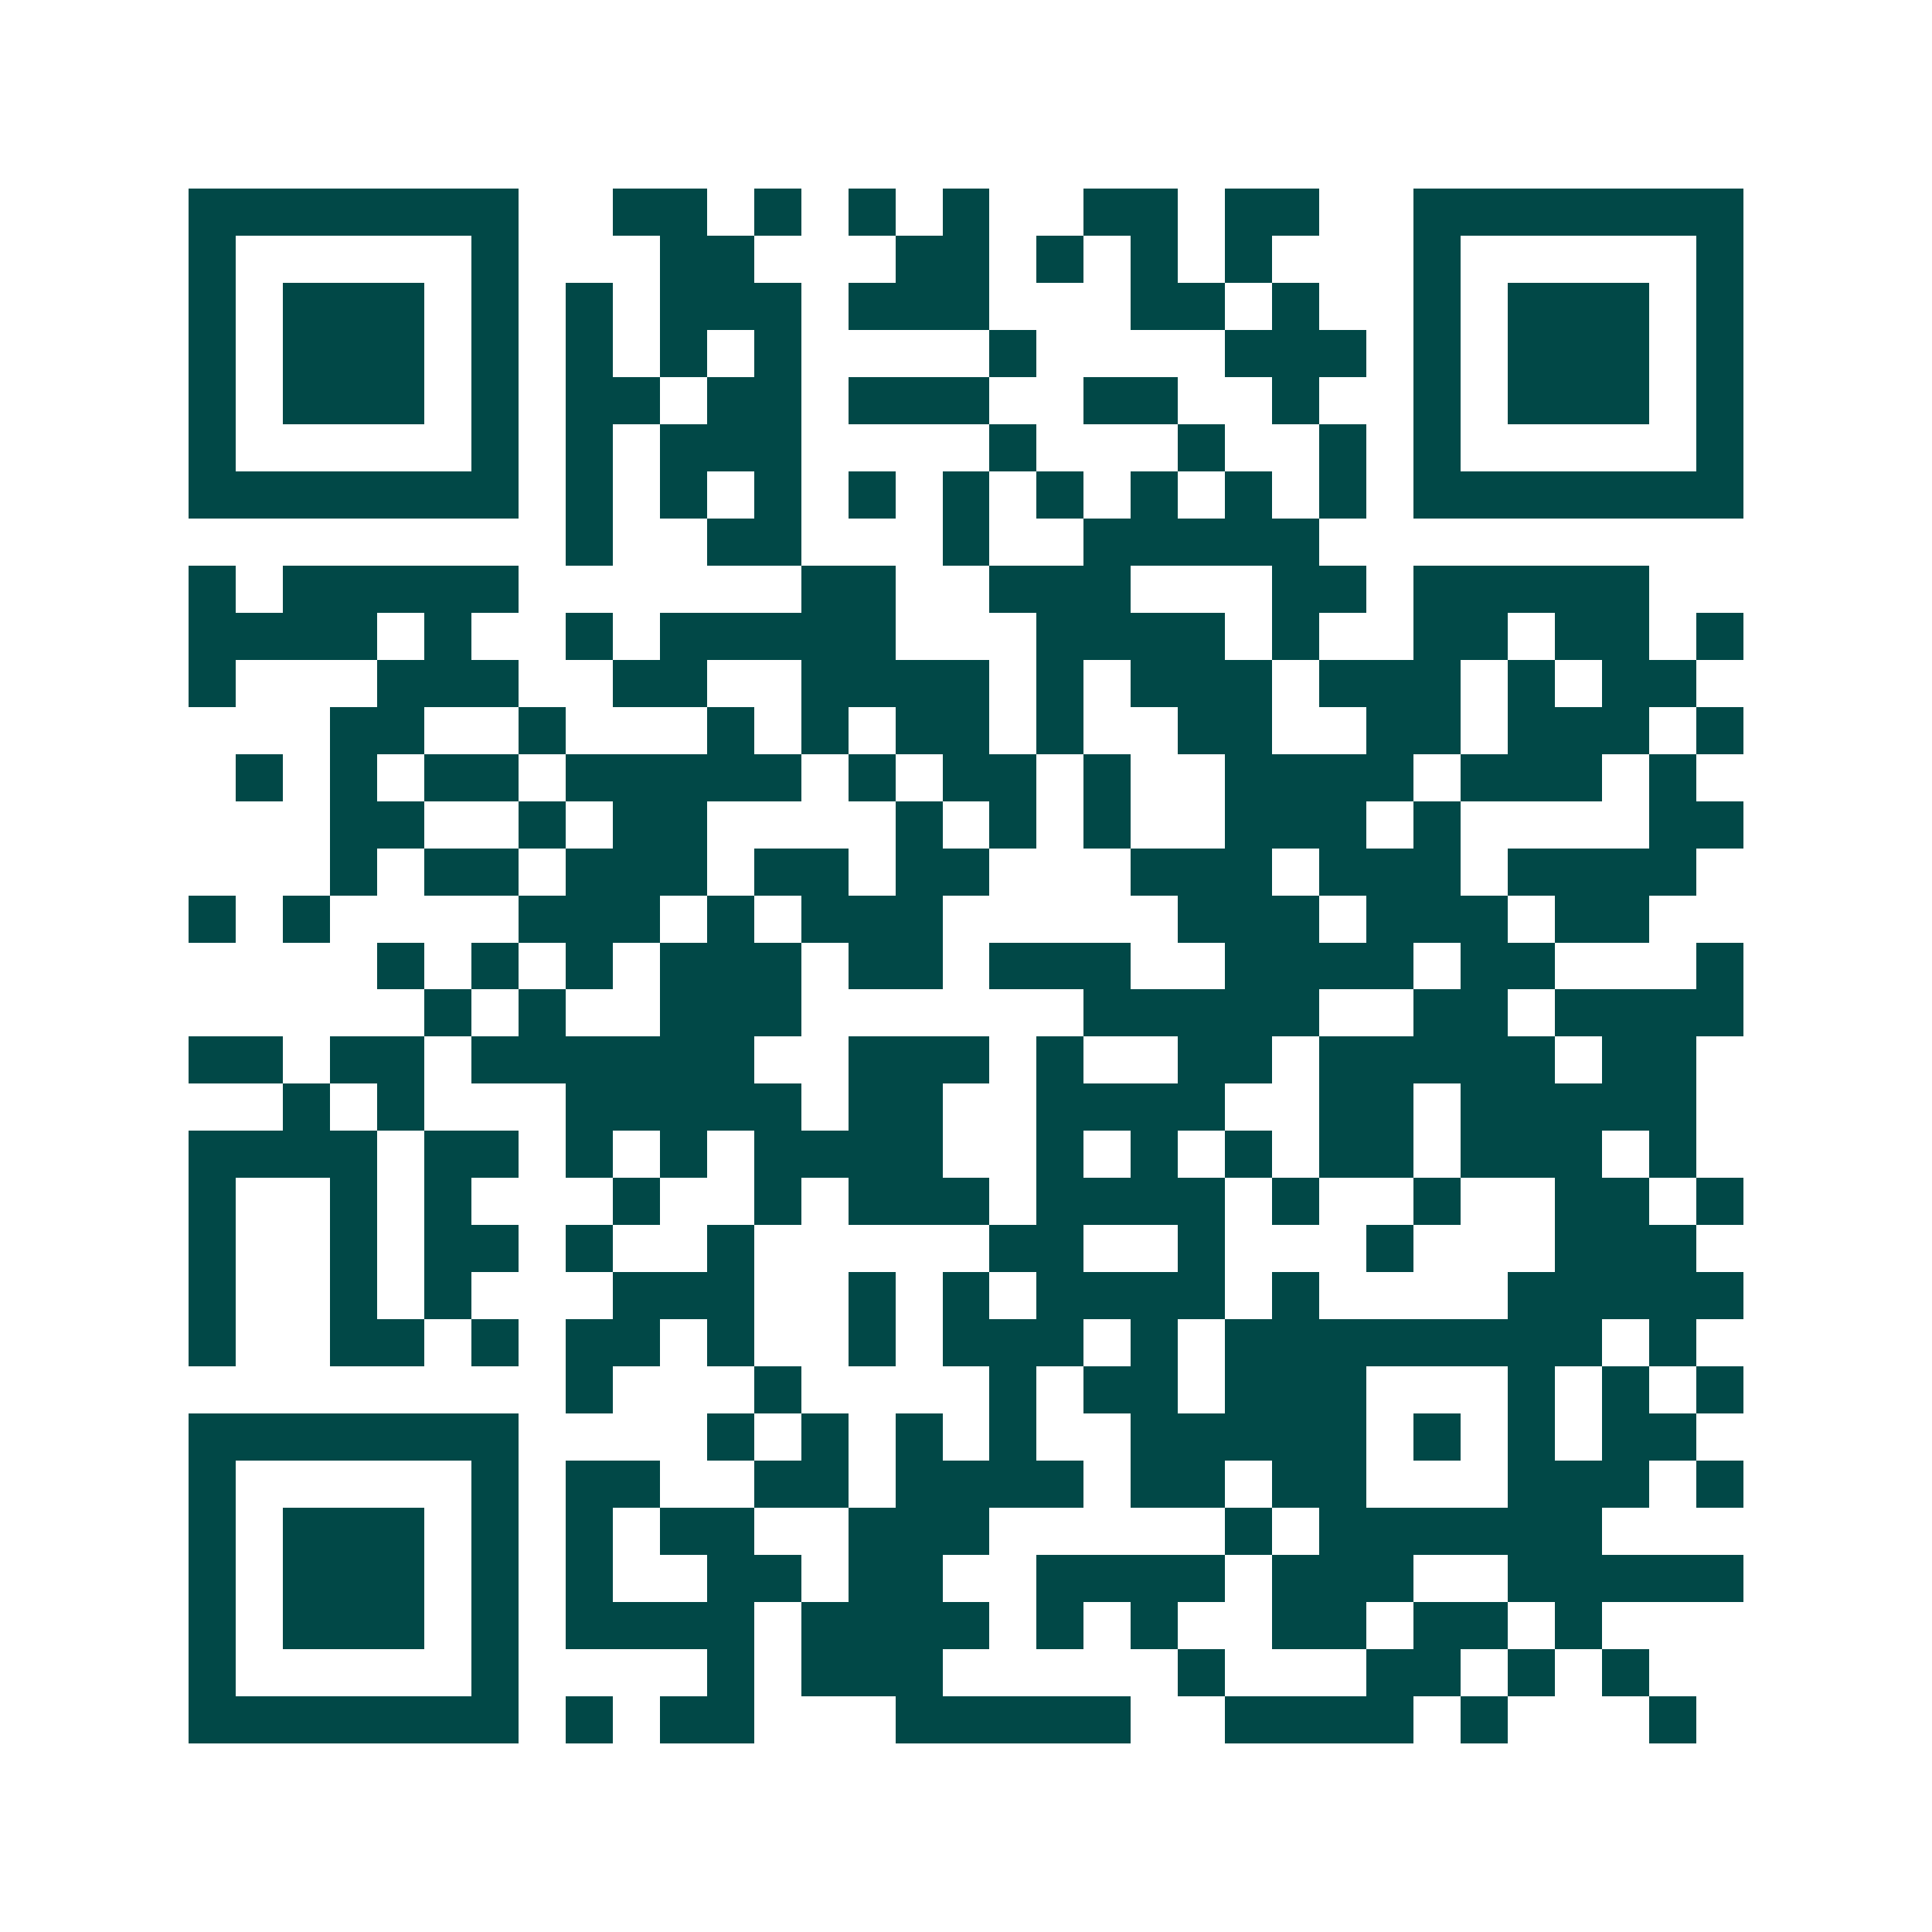 <svg xmlns="http://www.w3.org/2000/svg" width="200" height="200" viewBox="0 0 41 41" shape-rendering="crispEdges"><path fill="#ffffff" d="M0 0h41v41H0z"/><path stroke="#014847" d="M4 4.5h7m2 0h2m1 0h1m1 0h1m1 0h1m2 0h2m1 0h2m2 0h7M4 5.5h1m5 0h1m3 0h2m3 0h2m1 0h1m1 0h1m1 0h1m3 0h1m5 0h1M4 6.5h1m1 0h3m1 0h1m1 0h1m1 0h3m1 0h3m3 0h2m1 0h1m2 0h1m1 0h3m1 0h1M4 7.5h1m1 0h3m1 0h1m1 0h1m1 0h1m1 0h1m4 0h1m4 0h3m1 0h1m1 0h3m1 0h1M4 8.5h1m1 0h3m1 0h1m1 0h2m1 0h2m1 0h3m2 0h2m2 0h1m2 0h1m1 0h3m1 0h1M4 9.5h1m5 0h1m1 0h1m1 0h3m4 0h1m3 0h1m2 0h1m1 0h1m5 0h1M4 10.5h7m1 0h1m1 0h1m1 0h1m1 0h1m1 0h1m1 0h1m1 0h1m1 0h1m1 0h1m1 0h7M12 11.5h1m2 0h2m3 0h1m2 0h5M4 12.5h1m1 0h5m6 0h2m2 0h3m3 0h2m1 0h5M4 13.5h4m1 0h1m2 0h1m1 0h5m3 0h4m1 0h1m2 0h2m1 0h2m1 0h1M4 14.5h1m3 0h3m2 0h2m2 0h4m1 0h1m1 0h3m1 0h3m1 0h1m1 0h2M7 15.5h2m2 0h1m3 0h1m1 0h1m1 0h2m1 0h1m2 0h2m2 0h2m1 0h3m1 0h1M5 16.5h1m1 0h1m1 0h2m1 0h5m1 0h1m1 0h2m1 0h1m2 0h4m1 0h3m1 0h1M7 17.5h2m2 0h1m1 0h2m4 0h1m1 0h1m1 0h1m2 0h3m1 0h1m4 0h2M7 18.5h1m1 0h2m1 0h3m1 0h2m1 0h2m3 0h3m1 0h3m1 0h4M4 19.5h1m1 0h1m4 0h3m1 0h1m1 0h3m5 0h3m1 0h3m1 0h2M8 20.5h1m1 0h1m1 0h1m1 0h3m1 0h2m1 0h3m2 0h4m1 0h2m3 0h1M9 21.5h1m1 0h1m2 0h3m6 0h5m2 0h2m1 0h4M4 22.5h2m1 0h2m1 0h6m2 0h3m1 0h1m2 0h2m1 0h5m1 0h2M6 23.5h1m1 0h1m3 0h5m1 0h2m2 0h4m2 0h2m1 0h5M4 24.5h4m1 0h2m1 0h1m1 0h1m1 0h4m2 0h1m1 0h1m1 0h1m1 0h2m1 0h3m1 0h1M4 25.5h1m2 0h1m1 0h1m3 0h1m2 0h1m1 0h3m1 0h4m1 0h1m2 0h1m2 0h2m1 0h1M4 26.5h1m2 0h1m1 0h2m1 0h1m2 0h1m5 0h2m2 0h1m3 0h1m3 0h3M4 27.5h1m2 0h1m1 0h1m3 0h3m2 0h1m1 0h1m1 0h4m1 0h1m4 0h5M4 28.5h1m2 0h2m1 0h1m1 0h2m1 0h1m2 0h1m1 0h3m1 0h1m1 0h8m1 0h1M12 29.5h1m3 0h1m4 0h1m1 0h2m1 0h3m3 0h1m1 0h1m1 0h1M4 30.5h7m4 0h1m1 0h1m1 0h1m1 0h1m2 0h5m1 0h1m1 0h1m1 0h2M4 31.5h1m5 0h1m1 0h2m2 0h2m1 0h4m1 0h2m1 0h2m3 0h3m1 0h1M4 32.5h1m1 0h3m1 0h1m1 0h1m1 0h2m2 0h3m5 0h1m1 0h6M4 33.5h1m1 0h3m1 0h1m1 0h1m2 0h2m1 0h2m2 0h4m1 0h3m2 0h5M4 34.5h1m1 0h3m1 0h1m1 0h4m1 0h4m1 0h1m1 0h1m2 0h2m1 0h2m1 0h1M4 35.5h1m5 0h1m4 0h1m1 0h3m5 0h1m3 0h2m1 0h1m1 0h1M4 36.5h7m1 0h1m1 0h2m3 0h5m2 0h4m1 0h1m3 0h1"/></svg>
